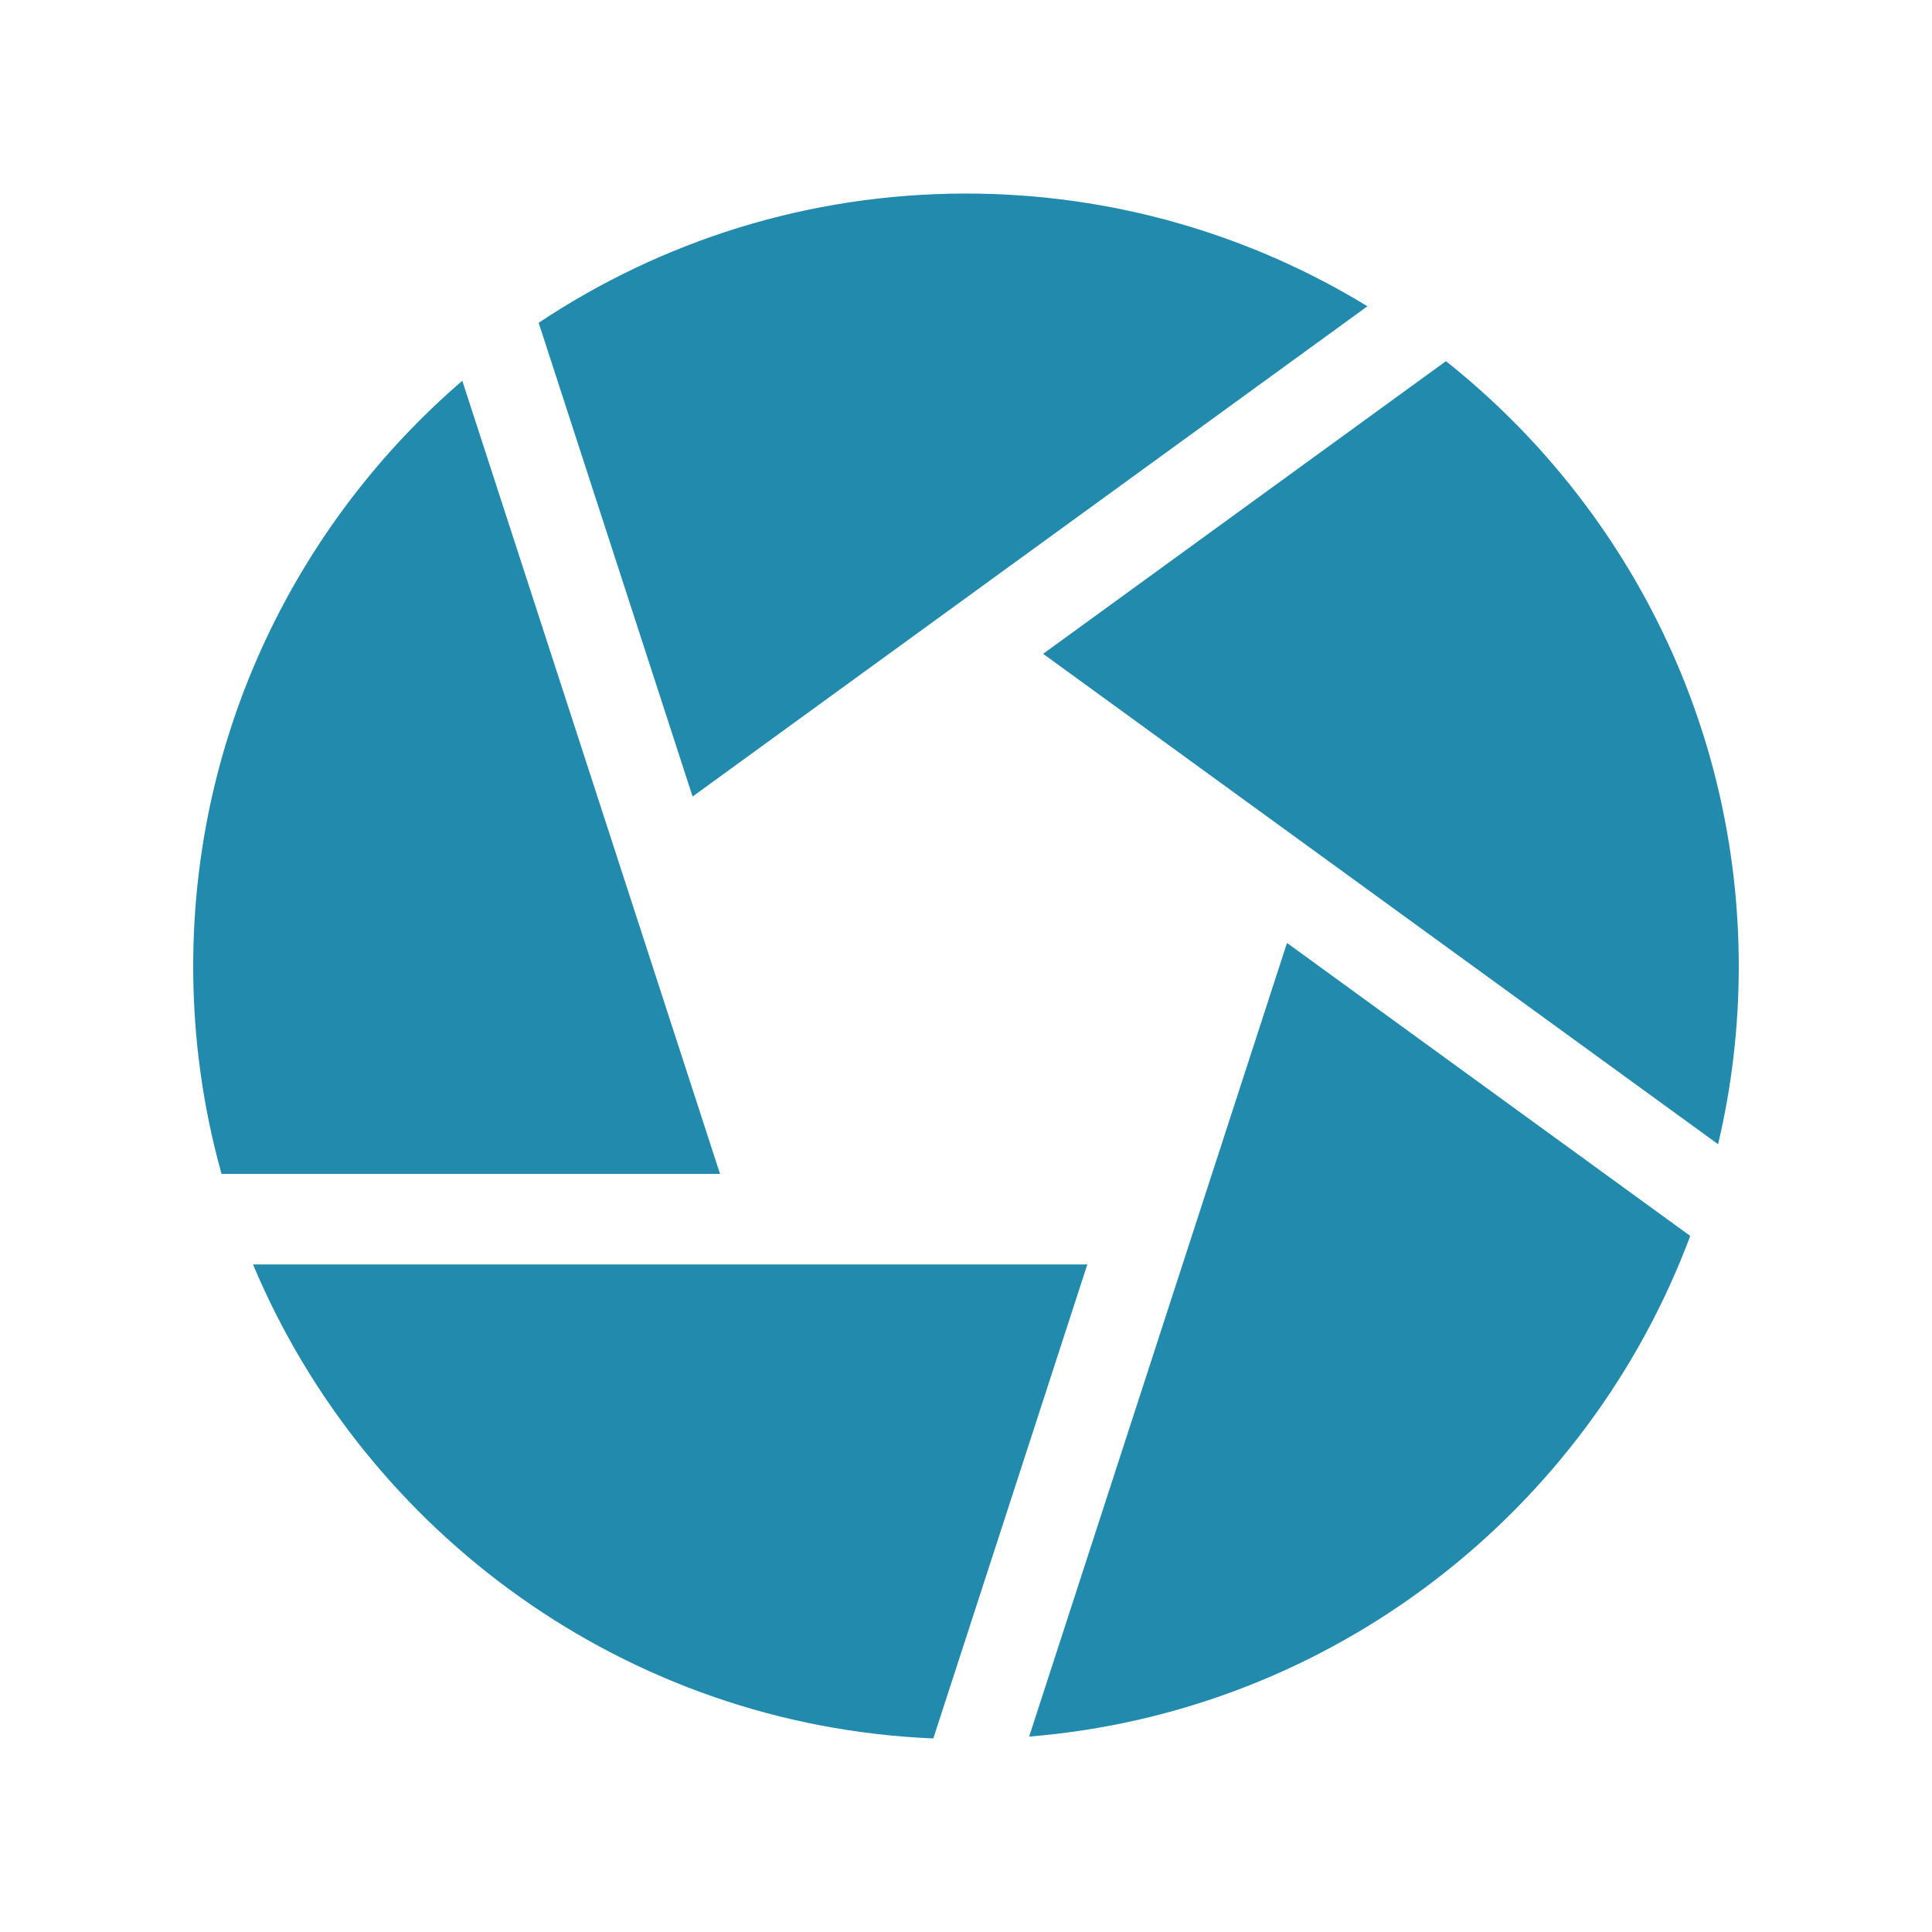 <svg xmlns="http://www.w3.org/2000/svg" width="60" height="60" viewBox="0 0 60 60" fill="none"><g clip-path="url(#clip0_256_4576)"><path d="M44.905 11.216L32.395 20.305L53.357 35.535C53.776 33.761 53.999 31.912 53.999 30.012C53.999 22.406 50.442 15.616 44.905 11.216Z" fill="#218AAD"></path><path d="M42.467 9.511C38.831 7.292 34.562 6.011 29.999 6.011C25.096 6.011 20.532 7.491 16.729 10.025L21.509 24.737L42.467 9.511Z" fill="#218AAD"></path><path d="M14.357 11.825C9.243 16.23 6 22.749 6 30.012C6 32.243 6.307 34.404 6.88 36.456H22.361L14.357 11.825Z" fill="#218AAD"></path><path d="M7.857 39.268C11.364 47.624 19.467 53.591 28.985 53.989L33.768 39.268H7.857Z" fill="#218AAD"></path><path d="M31.961 53.931C41.397 53.164 49.306 46.916 52.492 38.383L39.969 29.284L31.961 53.931Z" fill="#218AAD"></path></g><defs><clipPath id="clip0_256_4576"><rect width="48" height="48" fill="white" transform="translate(6 6)"></rect></clipPath></defs></svg>